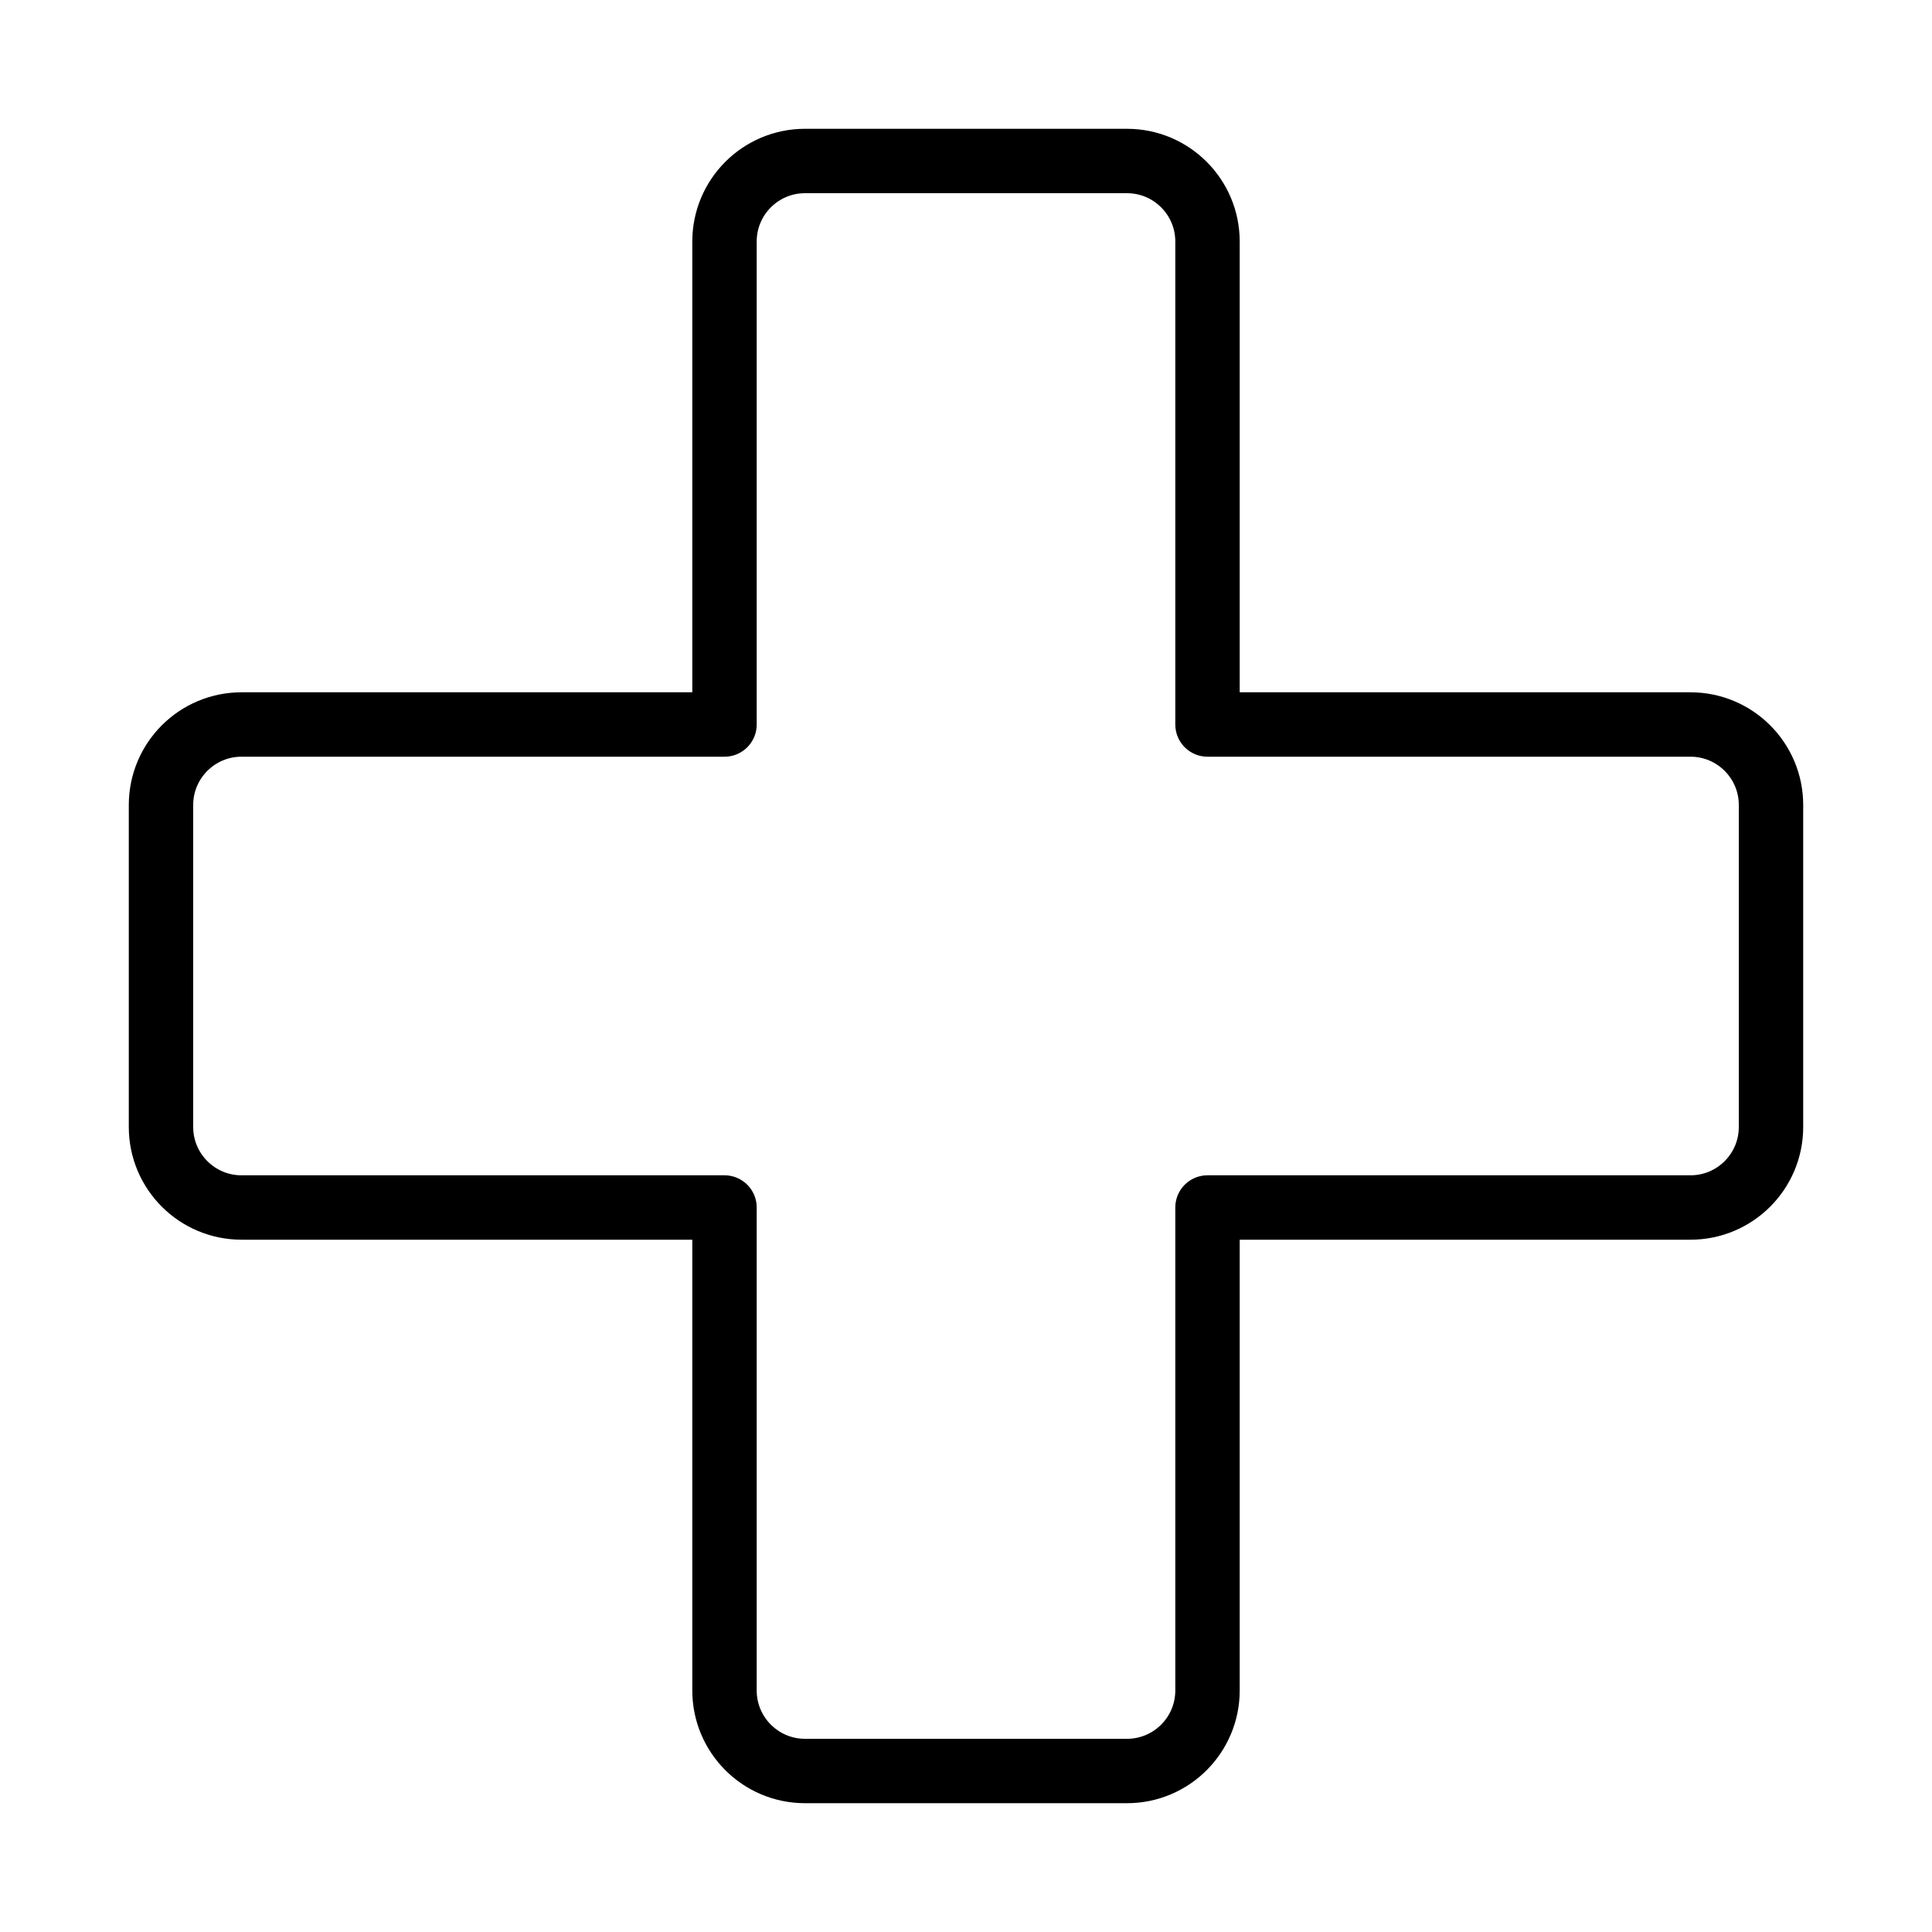 <?xml version="1.0" encoding="UTF-8"?>
<svg width="60px" height="60px" viewBox="0 0 60 60" version="1.1" xmlns="http://www.w3.org/2000/svg" xmlns:xlink="http://www.w3.org/1999/xlink">
    <!-- Generator: Sketch 58 (84663) - https://sketch.com -->
    <title>cross-outline@2x</title>
    <desc>Created with Sketch.</desc>
    <g id="cross-outline" stroke="none" stroke-width="1" fill="none" fill-rule="evenodd">
        <g id="Group-14">
            <rect id="Rectangle-Copy-6" fill-opacity="0" fill="#D8D8D8" x="0" y="0" width="60" height="60"></rect>
            <g id="health-cross-copy" transform="translate(5, 5)" stroke="#000000" stroke-linecap="round" stroke-linejoin="round" stroke-width="2">
                <path d="M47.5,17.5 L32.5,17.5 L32.5,2.5 C32.5,1.12 31.38,0 30,0 L20,0 C18.62,0 17.5,1.12 17.5,2.5 L17.5,17.5 L2.5,17.5 C1.12,17.5 0,18.62 0,20 L0,30 C0,31.38 1.12,32.5 2.5,32.5 L17.5,32.5 L17.5,47.5 C17.5,48.88 18.62,50 20,50 L30,50 C31.38,50 32.5,48.88 32.5,47.5 L32.5,32.5 L47.5,32.5 C48.88,32.5 50,31.38 50,30 L50,20 C50,18.62 48.88,17.5 47.5,17.5 Z" id="Path"></path>
            </g>
        </g>
    </g>
</svg>